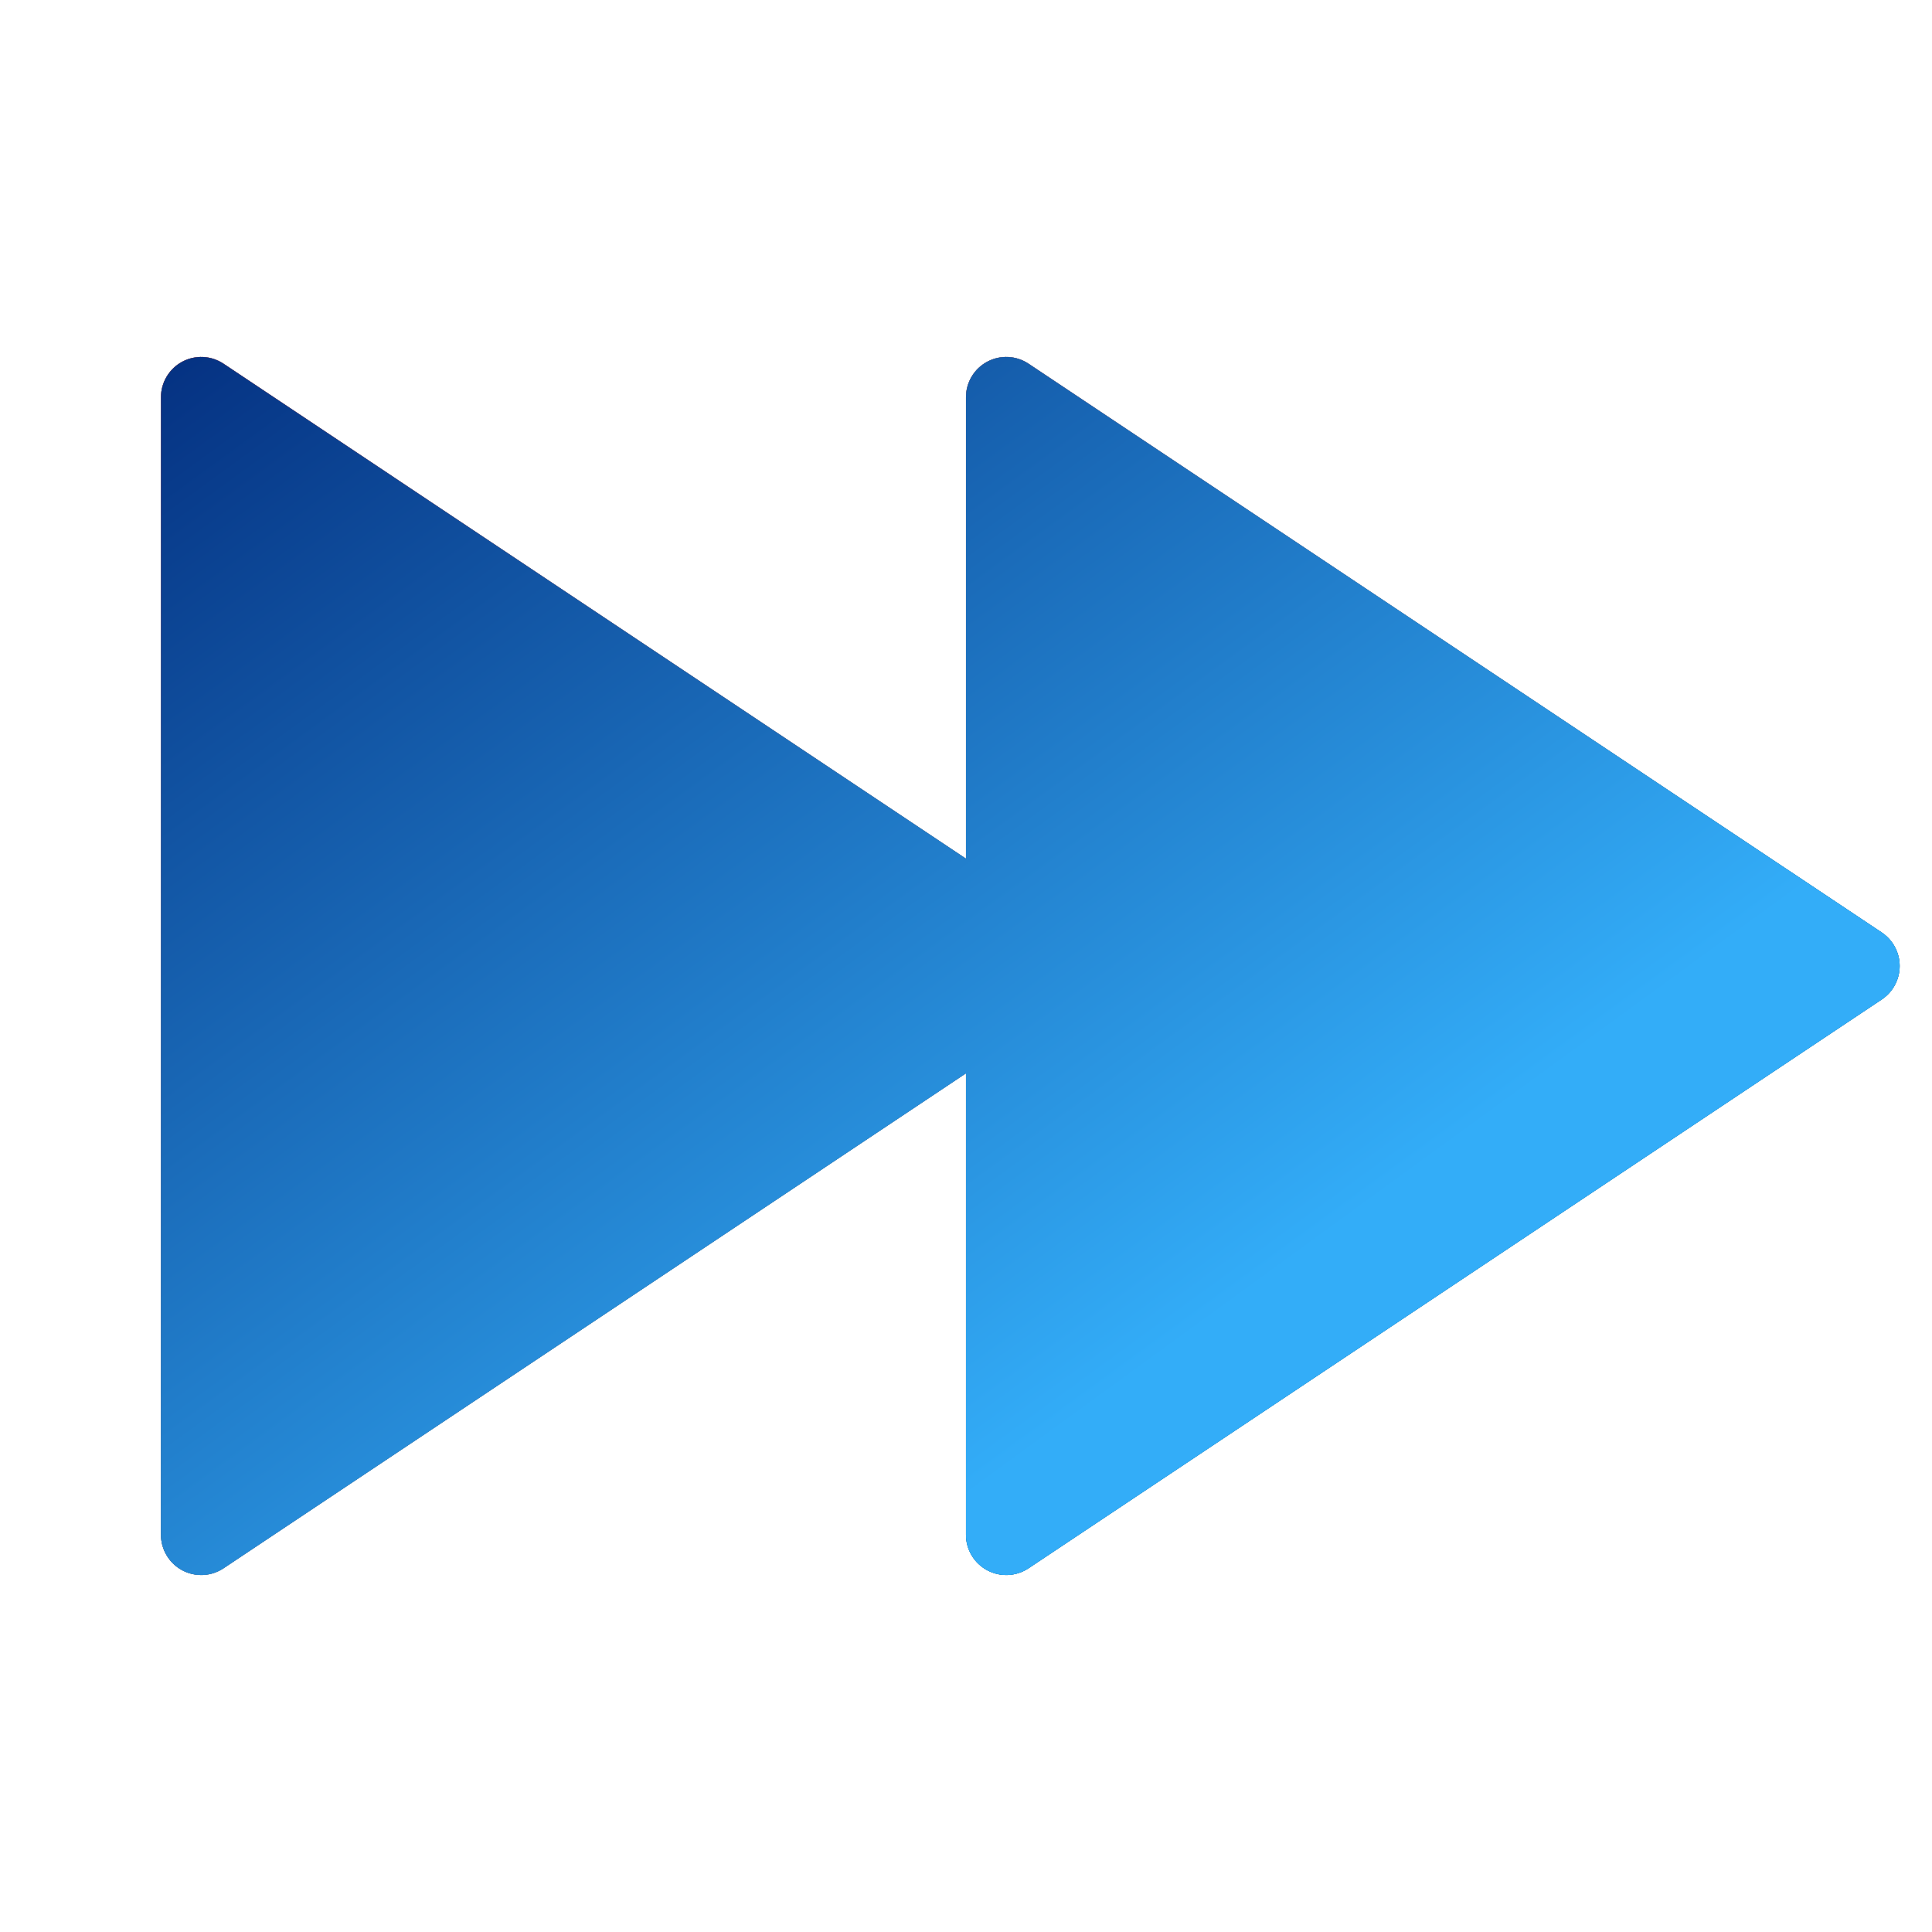 <svg xmlns="http://www.w3.org/2000/svg" width="94" height="94" viewBox="0 0 94 94" fill="none"><path d="M46.999 52.221L10.875 76.304C10.58 76.5 10.238 76.613 9.884 76.63C9.53 76.647 9.178 76.567 8.866 76.4C8.554 76.233 8.293 75.984 8.111 75.68C7.928 75.377 7.832 75.029 7.832 74.675V19.325C7.832 18.97 7.928 18.623 8.111 18.319C8.293 18.015 8.554 17.766 8.866 17.599C9.178 17.432 9.53 17.352 9.884 17.369C10.238 17.386 10.58 17.499 10.875 17.695L46.999 41.779V19.325C46.999 18.97 47.095 18.623 47.277 18.319C47.459 18.015 47.72 17.766 48.033 17.599C48.345 17.432 48.697 17.352 49.051 17.369C49.404 17.386 49.747 17.499 50.042 17.695L91.555 45.37C91.823 45.549 92.043 45.791 92.195 46.076C92.347 46.36 92.427 46.677 92.427 47C92.427 47.322 92.347 47.639 92.195 47.924C92.043 48.208 91.823 48.45 91.555 48.629L50.042 76.304C49.747 76.5 49.404 76.613 49.051 76.63C48.697 76.647 48.345 76.567 48.033 76.4C47.72 76.233 47.459 75.984 47.277 75.68C47.095 75.377 46.999 75.029 46.999 74.675V52.221Z" fill="black"></path><path d="M46.999 52.221L10.875 76.304C10.58 76.5 10.238 76.613 9.884 76.63C9.53 76.647 9.178 76.567 8.866 76.4C8.554 76.233 8.293 75.984 8.111 75.68C7.928 75.377 7.832 75.029 7.832 74.675V19.325C7.832 18.97 7.928 18.623 8.111 18.319C8.293 18.015 8.554 17.766 8.866 17.599C9.178 17.432 9.53 17.352 9.884 17.369C10.238 17.386 10.58 17.499 10.875 17.695L46.999 41.779V19.325C46.999 18.97 47.095 18.623 47.277 18.319C47.459 18.015 47.72 17.766 48.033 17.599C48.345 17.432 48.697 17.352 49.051 17.369C49.404 17.386 49.747 17.499 50.042 17.695L91.555 45.37C91.823 45.549 92.043 45.791 92.195 46.076C92.347 46.36 92.427 46.677 92.427 47C92.427 47.322 92.347 47.639 92.195 47.924C92.043 48.208 91.823 48.45 91.555 48.629L50.042 76.304C49.747 76.5 49.404 76.613 49.051 76.63C48.697 76.647 48.345 76.567 48.033 76.4C47.72 76.233 47.459 75.984 47.277 75.68C47.095 75.377 46.999 75.029 46.999 74.675V52.221Z" fill="url(#paint0_linear_2105_2157)"></path><path d="M46.999 52.221L10.875 76.304C10.58 76.5 10.238 76.613 9.884 76.63C9.53 76.647 9.178 76.567 8.866 76.4C8.554 76.233 8.293 75.984 8.111 75.68C7.928 75.377 7.832 75.029 7.832 74.675V19.325C7.832 18.97 7.928 18.623 8.111 18.319C8.293 18.015 8.554 17.766 8.866 17.599C9.178 17.432 9.53 17.352 9.884 17.369C10.238 17.386 10.58 17.499 10.875 17.695L46.999 41.779V19.325C46.999 18.97 47.095 18.623 47.277 18.319C47.459 18.015 47.72 17.766 48.033 17.599C48.345 17.432 48.697 17.352 49.051 17.369C49.404 17.386 49.747 17.499 50.042 17.695L91.555 45.37C91.823 45.549 92.043 45.791 92.195 46.076C92.347 46.36 92.427 46.677 92.427 47C92.427 47.322 92.347 47.639 92.195 47.924C92.043 48.208 91.823 48.45 91.555 48.629L50.042 76.304C49.747 76.5 49.404 76.613 49.051 76.63C48.697 76.647 48.345 76.567 48.033 76.4C47.72 76.233 47.459 75.984 47.277 75.68C47.095 75.377 46.999 75.029 46.999 74.675V52.221Z" fill="url(#paint1_linear_2105_2157)"></path><defs><linearGradient id="paint0_linear_2105_2157" x1="18.311" y1="1.544" x2="62.243" y2="61.842" gradientUnits="userSpaceOnUse"><stop offset="0.193" stop-color="#FE6464"></stop><stop offset="1" stop-color="#0AA5FC"></stop></linearGradient><linearGradient id="paint1_linear_2105_2157" x1="18.311" y1="1.544" x2="62.243" y2="61.842" gradientUnits="userSpaceOnUse"><stop stop-color="#002576"></stop><stop offset="1" stop-color="#33ADF8"></stop></linearGradient></defs></svg>